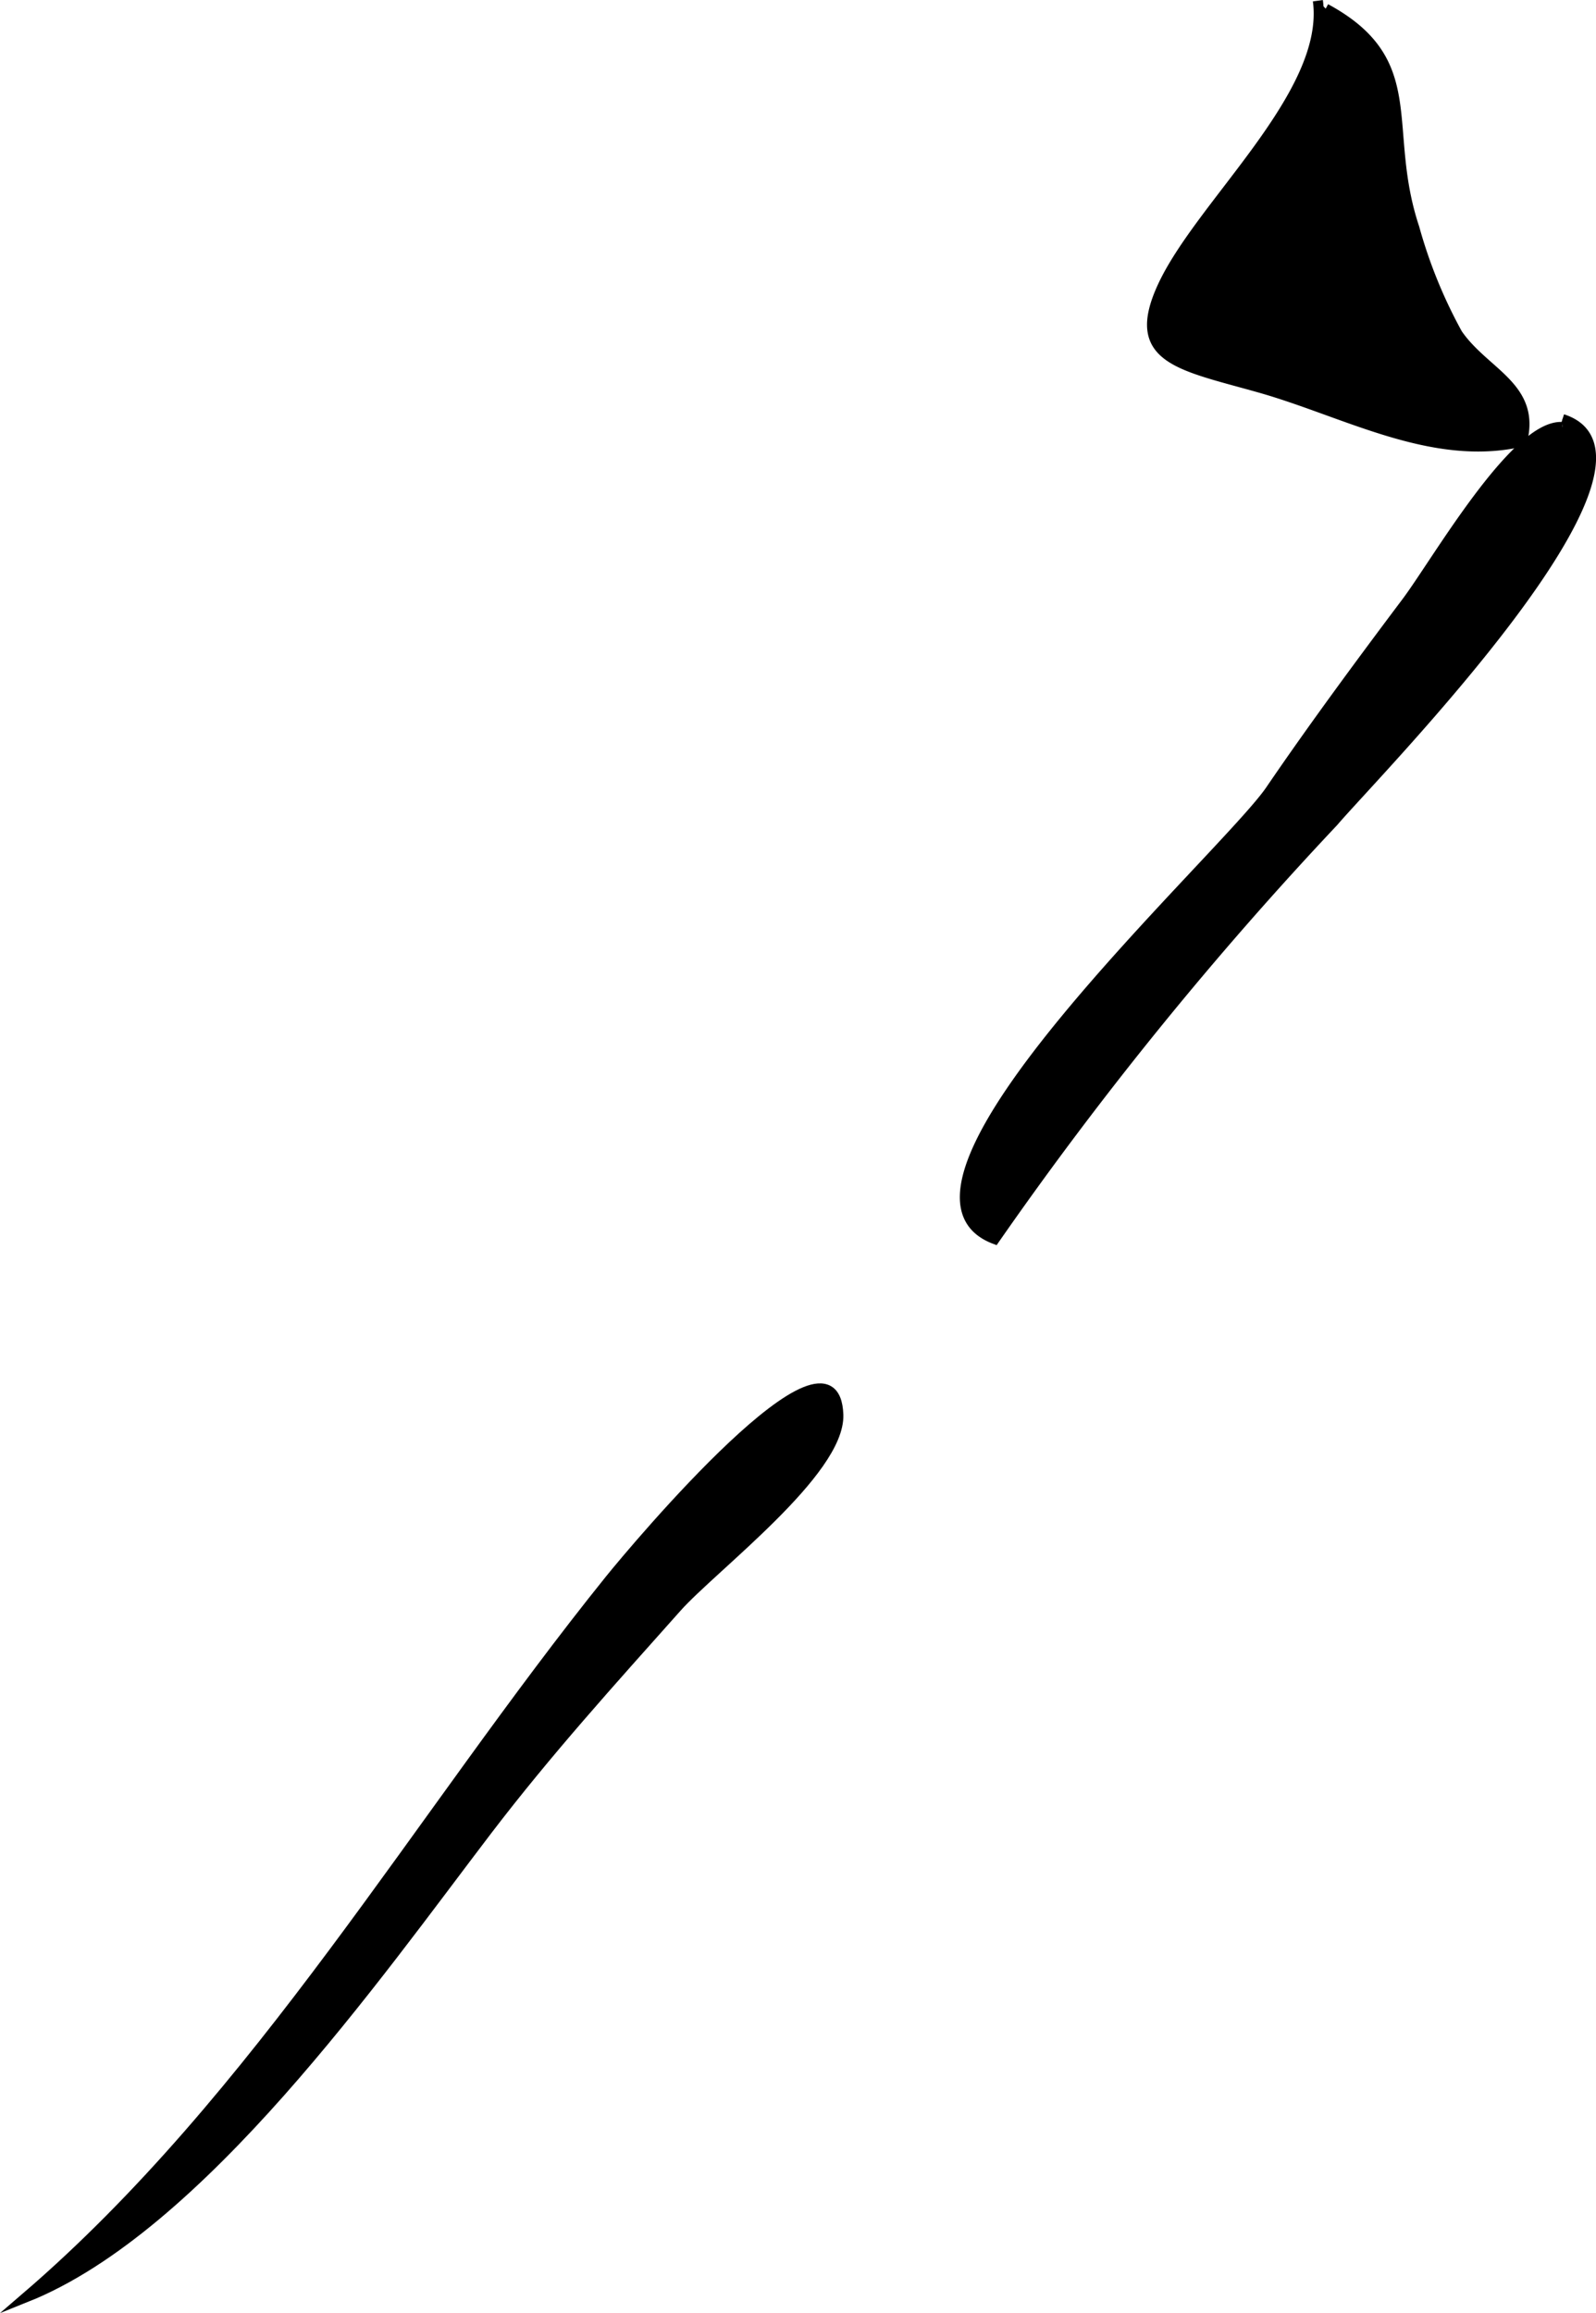 <?xml version="1.0" encoding="UTF-8"?>
<svg xmlns="http://www.w3.org/2000/svg"
     version="1.1"
     width="8.405mm"
     height="12.178mm"
     viewBox="0 0 23.826 34.52">
   <defs>
      <style type="text/css"><![CDATA[
      .a {
        stroke: #000;
        stroke-miterlimit: 10;
        stroke-width: 0.15px;
      }
    ]]></style>
   </defs>
   <path class="a"
         d="M19.791.128c1.475.799.826,1.777,1.323,3.272a7.338,7.338,0,0,0,.644,1.582c.403.588,1.175.79.964,1.608-1.345.309-2.635-.444-3.922-.807-1.189-.336-1.94-.428-1.449-1.499.566-1.236,2.51-2.873,2.323-4.274"/>
   <path class="a"
         d="M23.326,6.254c1.836.589-2.825,5.307-3.419,6.008a54.234,54.234,0,0,0-5.057,6.229c-2.021-.767,3.444-5.714,4.116-6.7.636-.933,1.341-1.887,2.028-2.801.443-.587,1.63-2.666,2.331-2.618"/>
   <path class="a"
         d="M10.102,23.989c-.997,1.119-1.929,2.147-2.828,3.324-1.655,2.168-4.288,5.932-6.883,6.97,3.473-2.984,5.865-7.171,8.712-10.707.396-.491,3.363-4.021,3.412-2.461C12.54,21.962,10.641,23.384,10.102,23.989Z"/>
</svg>

